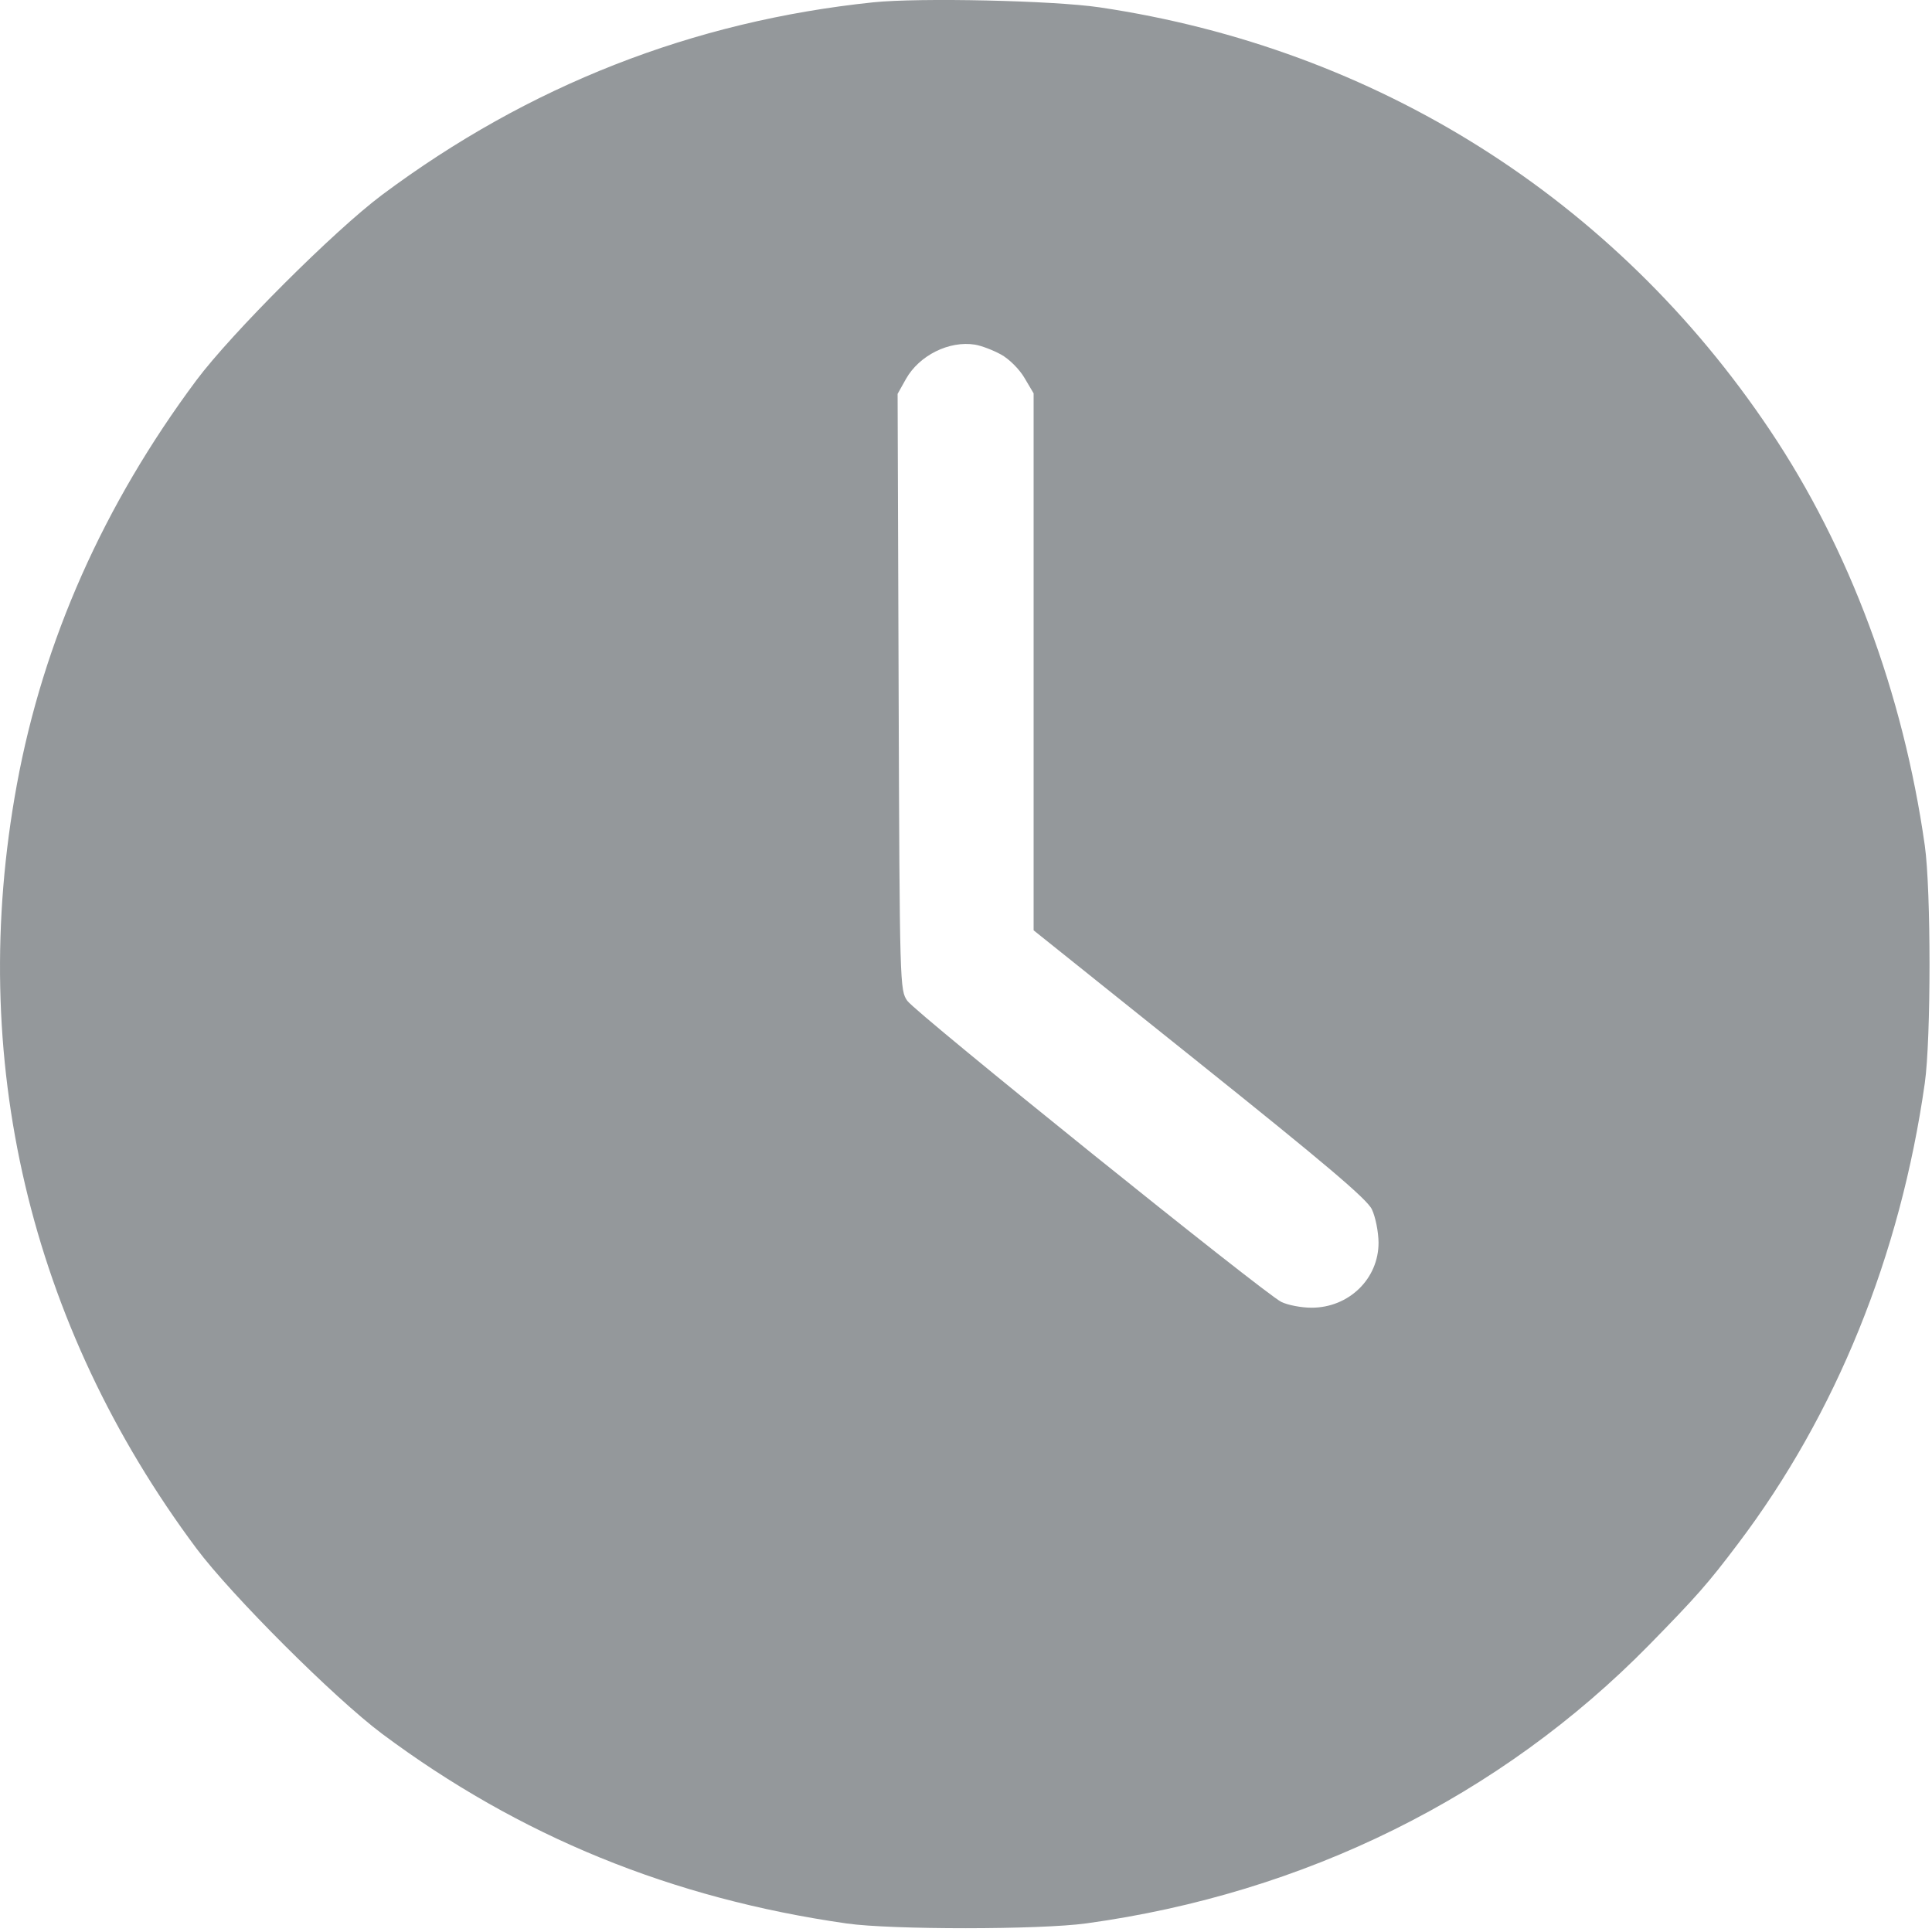 <svg width="15" height="15" viewBox="0 0 15 15" fill="none" xmlns="http://www.w3.org/2000/svg">
<path fill-rule="evenodd" clip-rule="evenodd" d="M6.78 0.018C5.379 0.164 4.103 0.664 2.965 1.514C2.595 1.791 1.798 2.587 1.525 2.952C0.804 3.92 0.337 4.972 0.131 6.091C-0.259 8.212 0.227 10.281 1.525 12.022C1.798 12.387 2.595 13.183 2.965 13.46C4.033 14.257 5.216 14.74 6.575 14.934C6.921 14.983 8.073 14.983 8.435 14.933C10.13 14.7 11.649 13.948 12.804 12.771C13.172 12.395 13.26 12.296 13.495 11.984C14.255 10.979 14.754 9.748 14.944 8.41C14.993 8.065 14.993 6.909 14.944 6.564C14.776 5.381 14.358 4.259 13.743 3.342C12.539 1.544 10.687 0.376 8.537 0.057C8.178 0.004 7.138 -0.019 6.78 0.018ZM7.771 2.752C7.834 2.786 7.915 2.867 7.954 2.934L8.025 3.054V5.138V7.223L9.313 8.254C10.28 9.028 10.614 9.31 10.651 9.389C10.679 9.447 10.702 9.563 10.703 9.647C10.704 9.928 10.473 10.153 10.183 10.153C10.104 10.153 9.999 10.133 9.948 10.108C9.817 10.044 7.118 7.871 7.045 7.771C6.986 7.689 6.985 7.655 6.977 5.373L6.969 3.058L7.034 2.942C7.137 2.759 7.37 2.643 7.571 2.676C7.619 2.684 7.709 2.718 7.771 2.752Z" fill="#94989B"/>
</svg>
